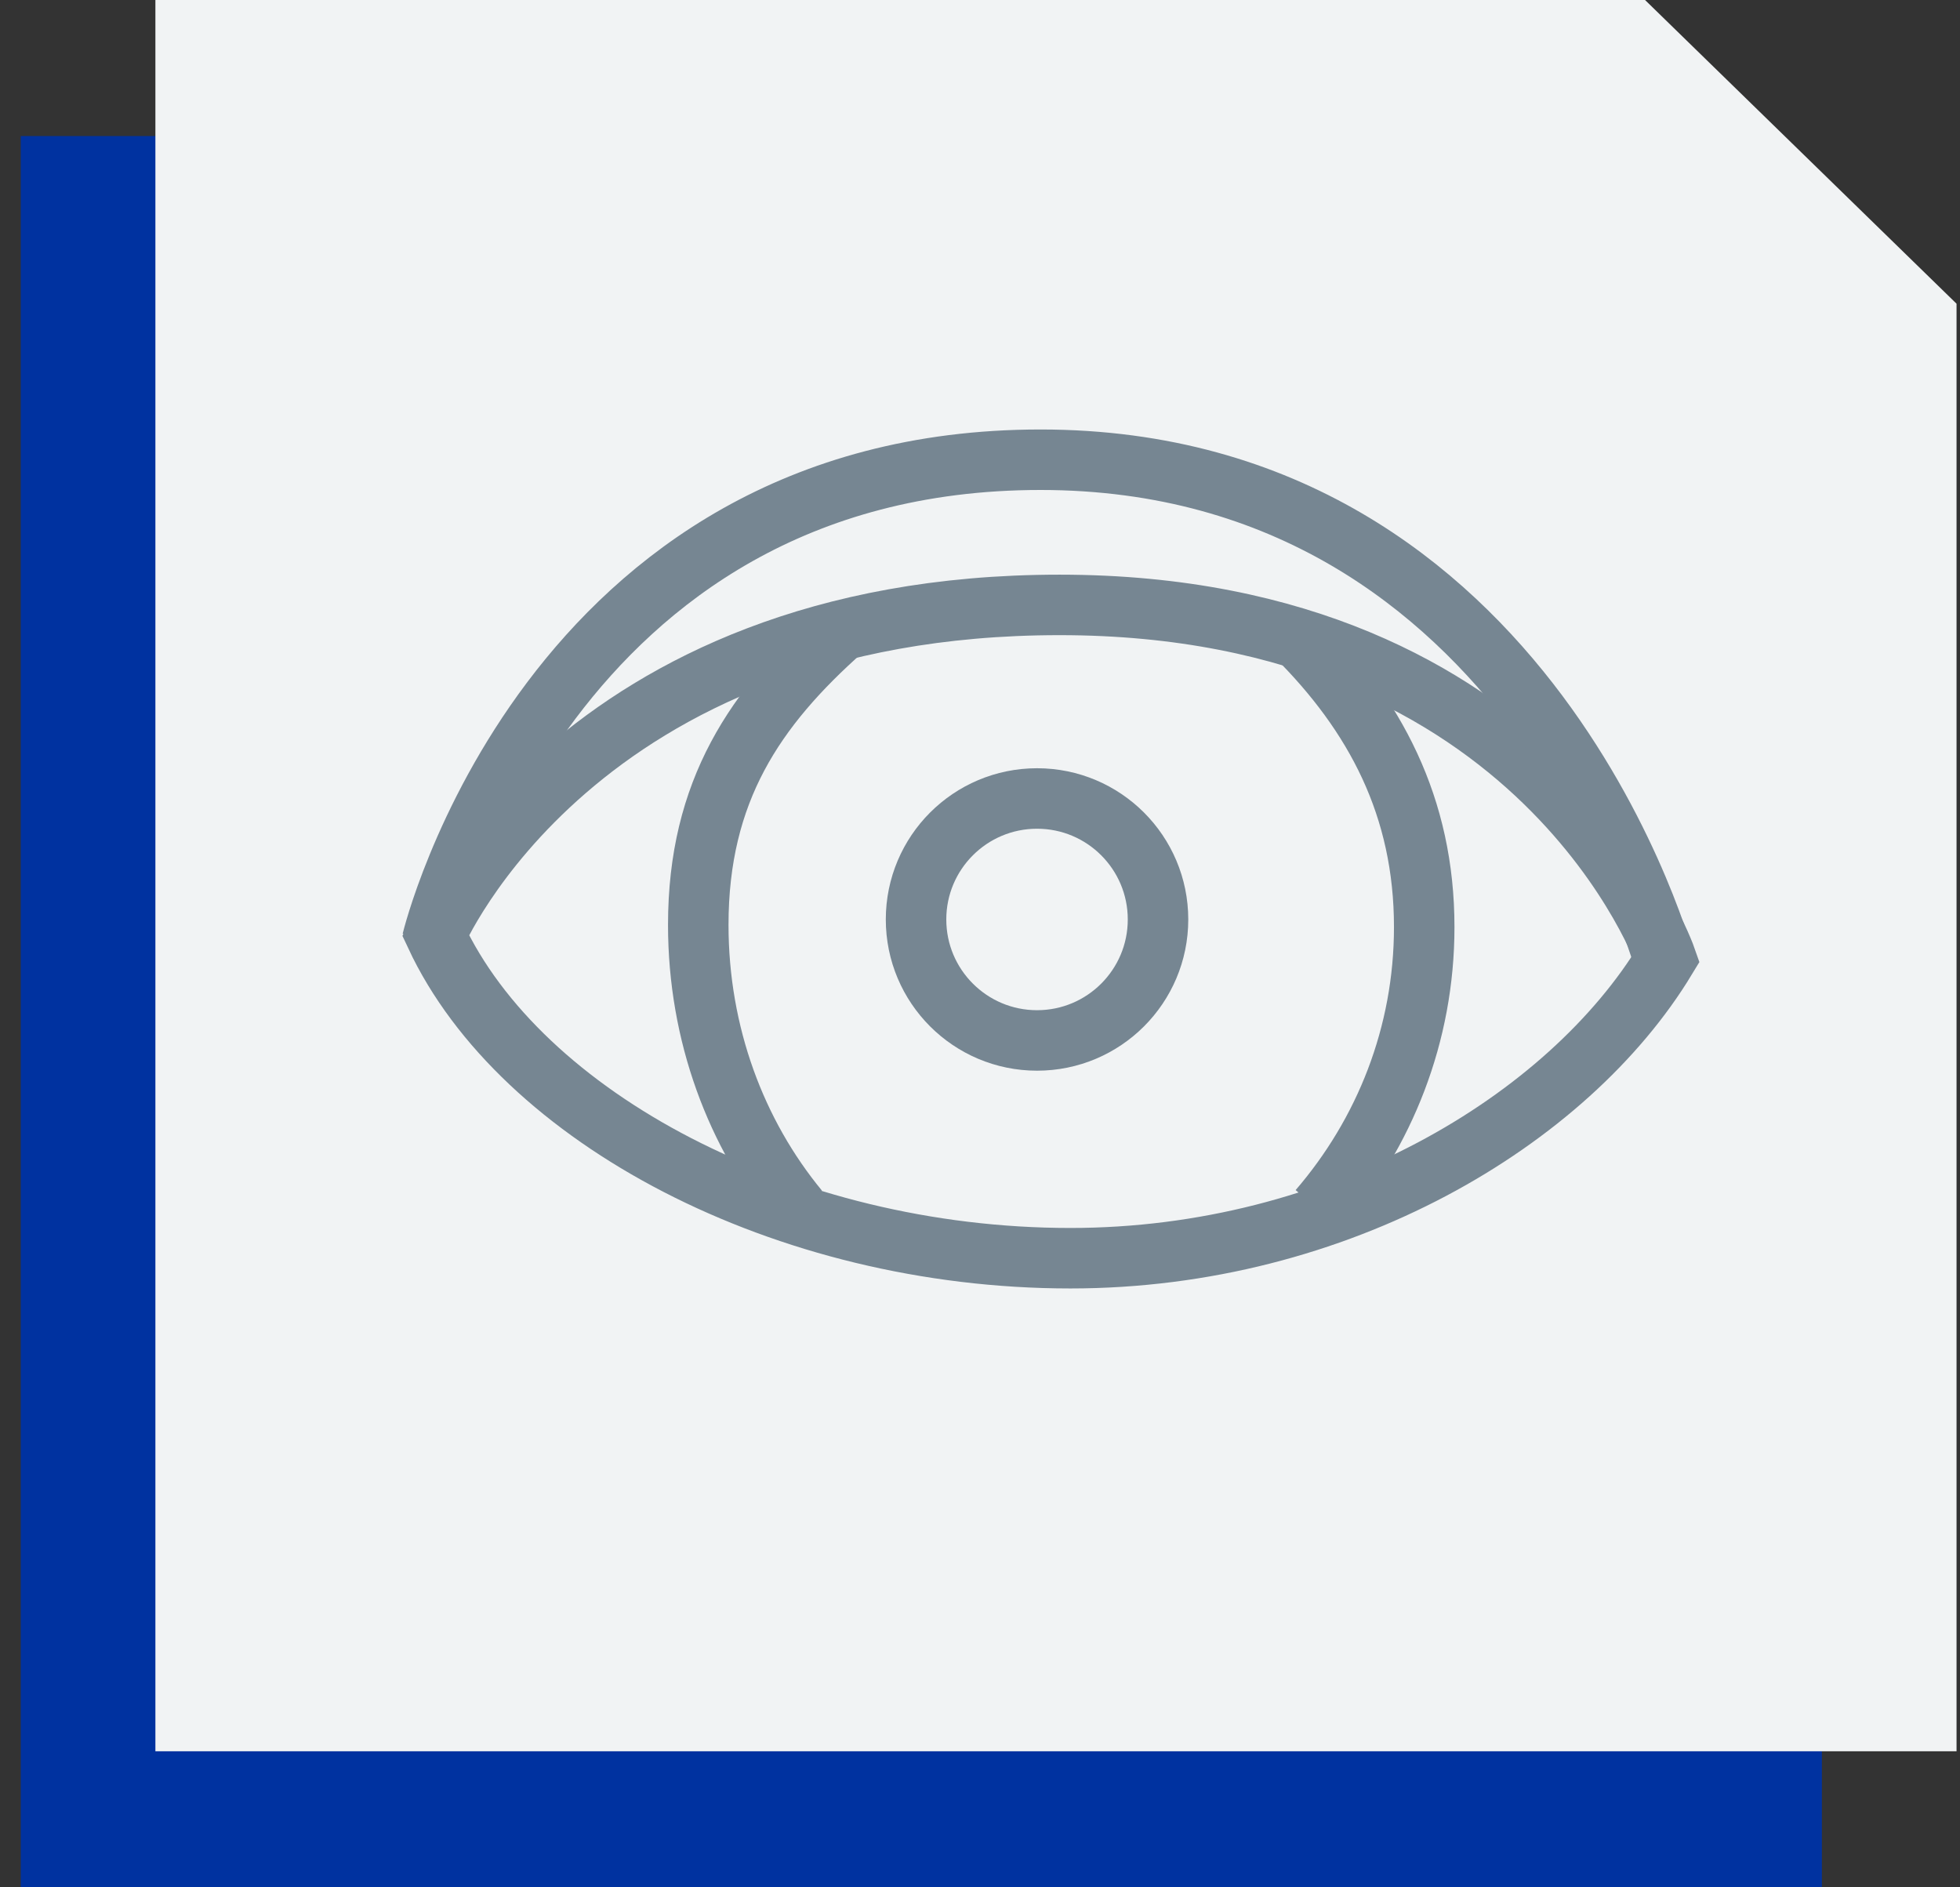 <svg width="81" height="78" viewBox="0 0 81 78" fill="none" xmlns="http://www.w3.org/2000/svg">
<rect x="0" y="0" width="81" height="78" fill="#333333" stroke="none"/>
<g id="icon-ofta">
<g id="Group 13">
<path id="Fill 1" fill-rule="evenodd" clip-rule="evenodd" d="M0.857 5.622V78H75.292V16.355L64.223 5.622H0.857Z" fill="#0032A0"/>
<path id="Fill 2" fill-rule="evenodd" clip-rule="evenodd" d="M6.422 0V72.378H80.857V12.552L67.984 0H6.422Z" fill="#F1F3F4"/>
<path id="Stroke 1" fill-rule="evenodd" clip-rule="evenodd" d="M68.856 39.616C64.8 46.322 55.304 52 44.236 52C32.406 52 21.515 46.186 18 38.656C18 38.656 23.79 25 43.787 25C63.784 25 68.856 39.616 68.856 39.616Z" stroke="#768692" stroke-width="2.5"/>
<path id="Stroke 3" d="M54.491 50C57.217 46.835 58.858 42.76 58.858 38.314C58.858 33.355 56.836 29.533 53.523 26.244" stroke="#768692" stroke-width="2.5"/>
<path id="Stroke 5" d="M34.857 26C31.195 29.241 28.857 32.698 28.857 38.223C28.857 42.746 30.424 46.873 33.003 50" stroke="#768692" stroke-width="2.5"/>
<path id="Stroke 7" fill-rule="evenodd" clip-rule="evenodd" d="M42.858 43C45.619 43 47.857 40.762 47.857 38C47.857 35.239 45.619 33 42.858 33C40.096 33 37.857 35.239 37.857 38C37.857 40.762 40.096 43 42.858 43Z" stroke="#768692" stroke-width="2.5"/>
<path id="Stroke 9" d="M17.857 38.878C17.857 38.878 22.639 19 43.001 19C63.363 19 68.857 40 68.857 40" stroke="#768692" stroke-width="2.5"/>
</g>
</g>
</svg>

